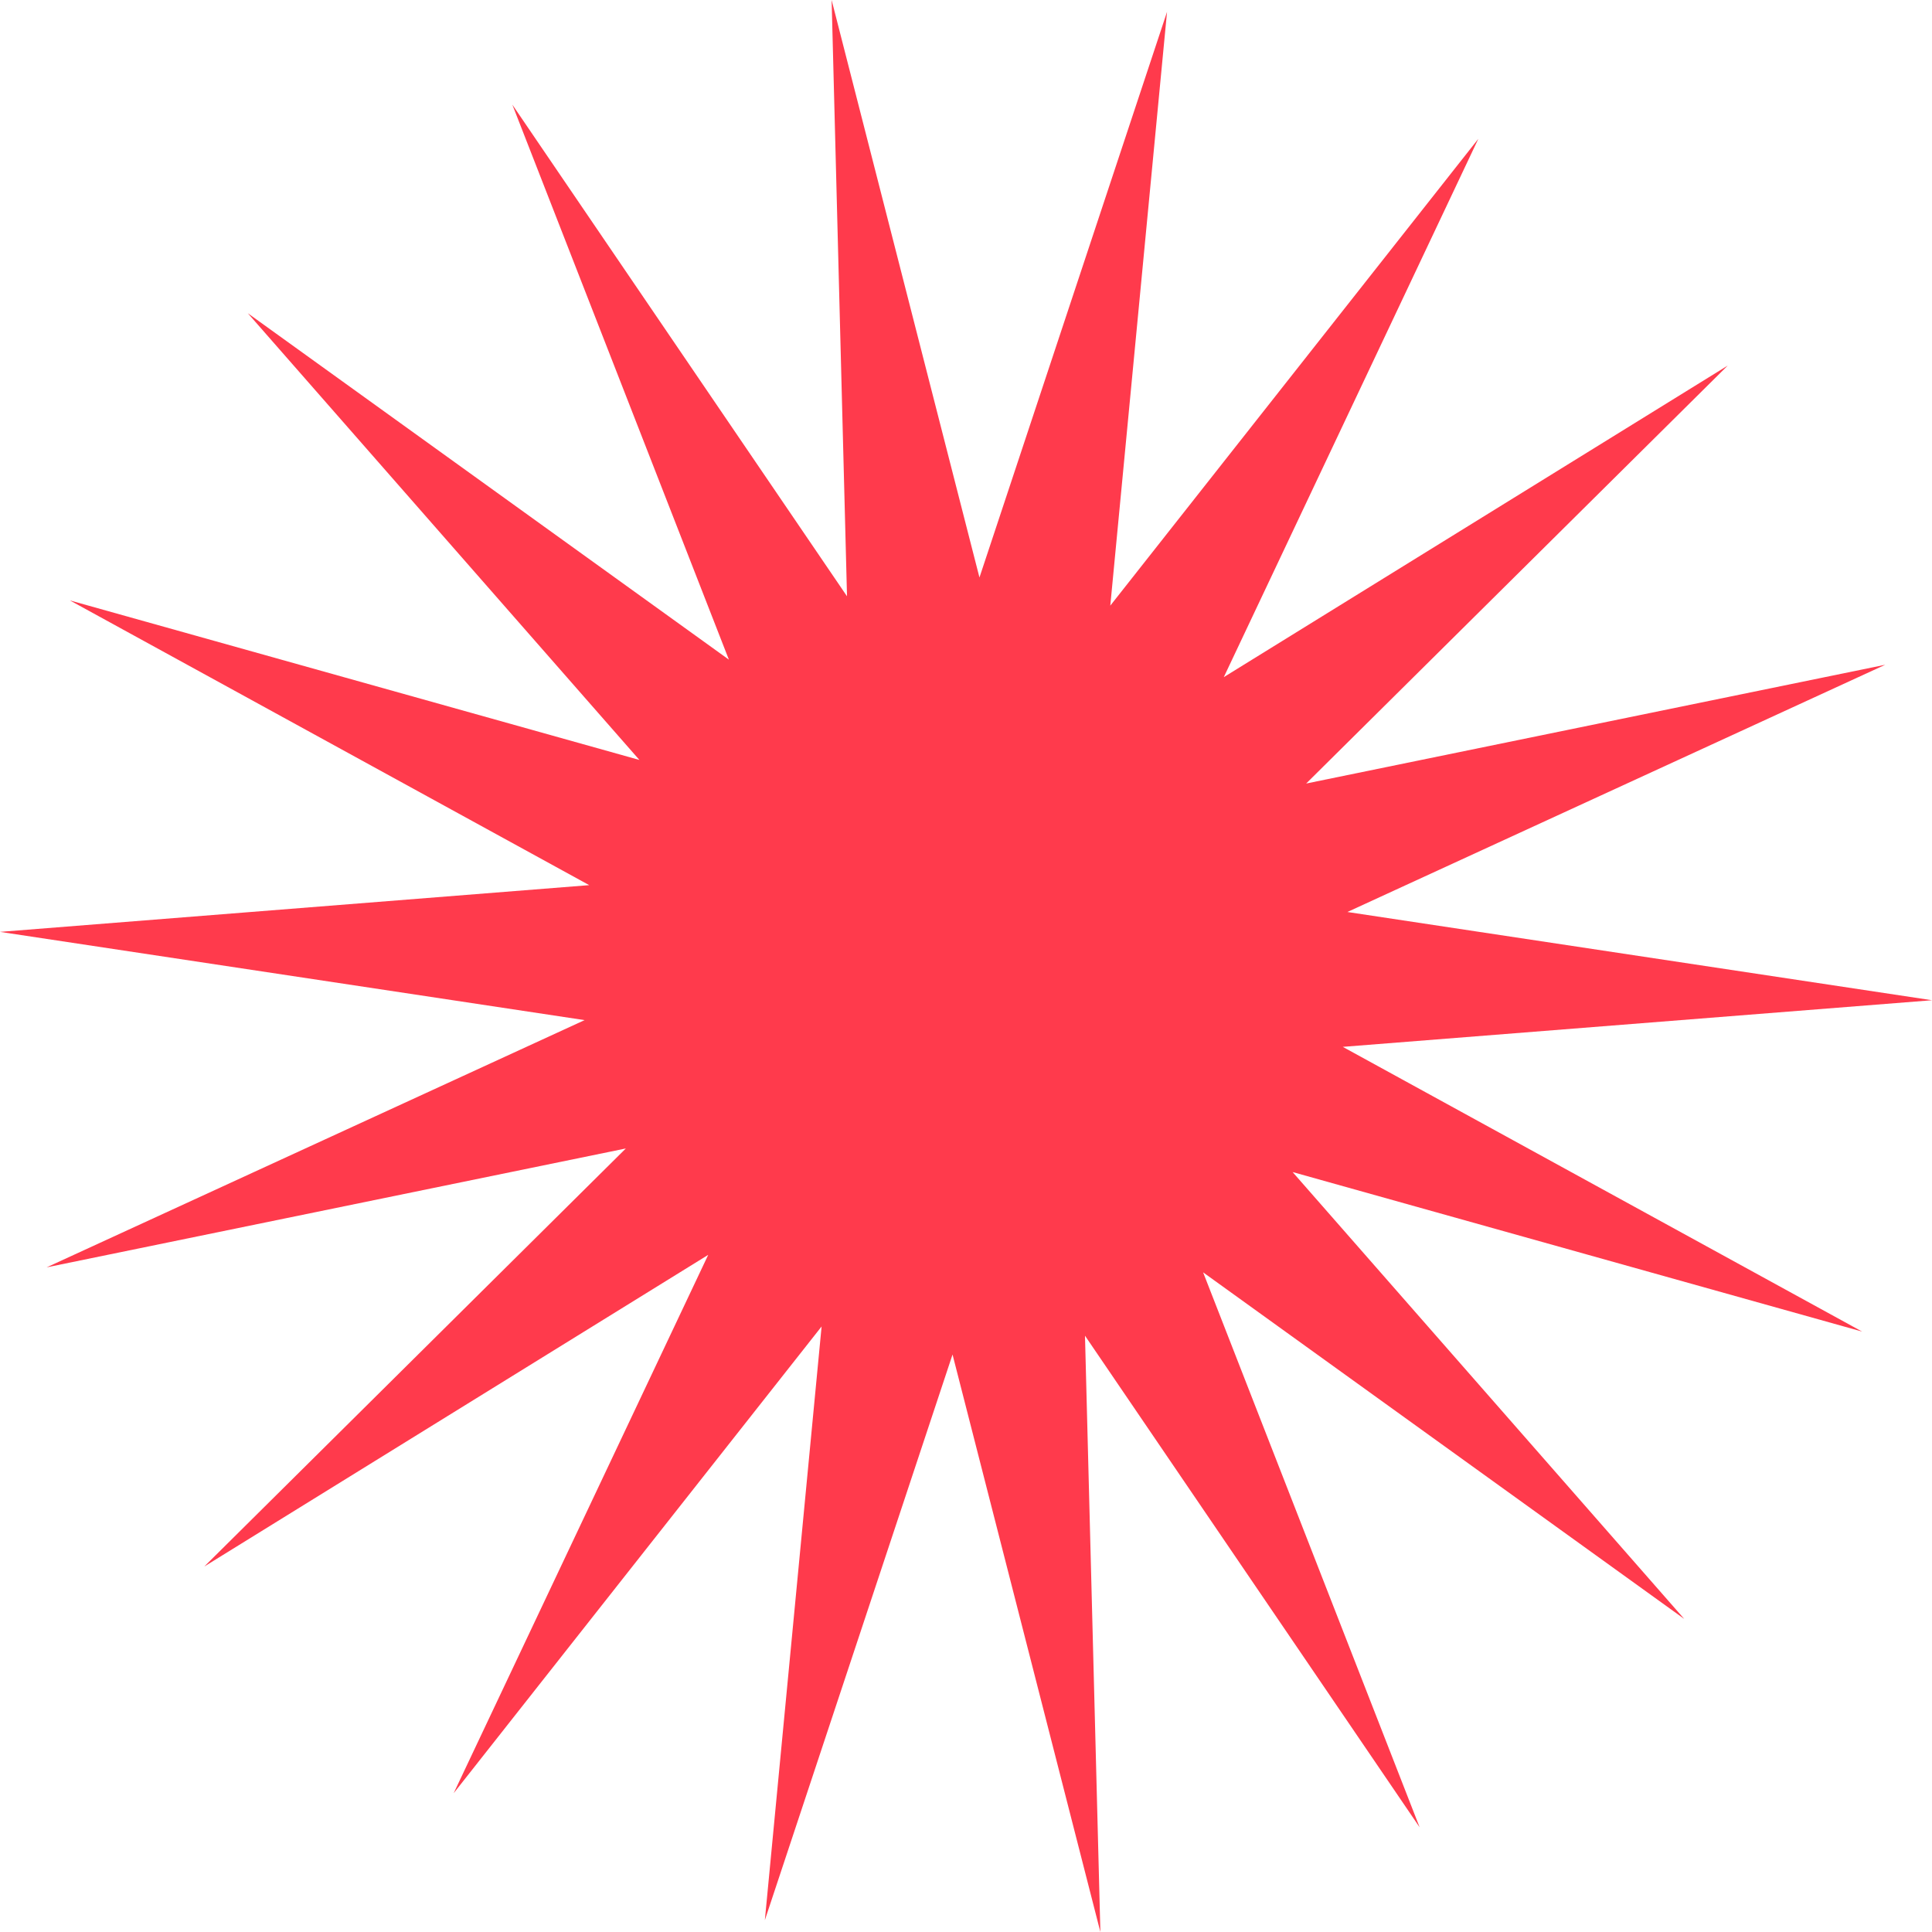 <svg width="763" height="763" viewBox="0 0 763 763" fill="none" xmlns="http://www.w3.org/2000/svg">
<path d="M665.148 639.353L475.142 502.486L560.662 721.67L428.491 527.508L434.572 763L376.184 534.933L302.062 758.322L324.473 523.86L179.162 708.193L279.693 495.577L80.672 618.666L247.161 453.56L18.414 500.512L230.873 402.873L0 368.024L232.702 349.569L27.599 237.123L252.519 300.127L97.852 123.69L287.858 260.514L202.338 41.33L334.509 235.492L328.428 0L386.816 228.067L460.896 4.678L438.485 239.183L583.838 54.806L483.307 267.423L682.328 144.377L515.839 309.44L744.544 262.531L532.127 360.17L763 395.019L530.298 413.431L735.401 525.877L510.481 462.873L665.148 639.353Z" fill="#FF3A4C"/>
</svg>
